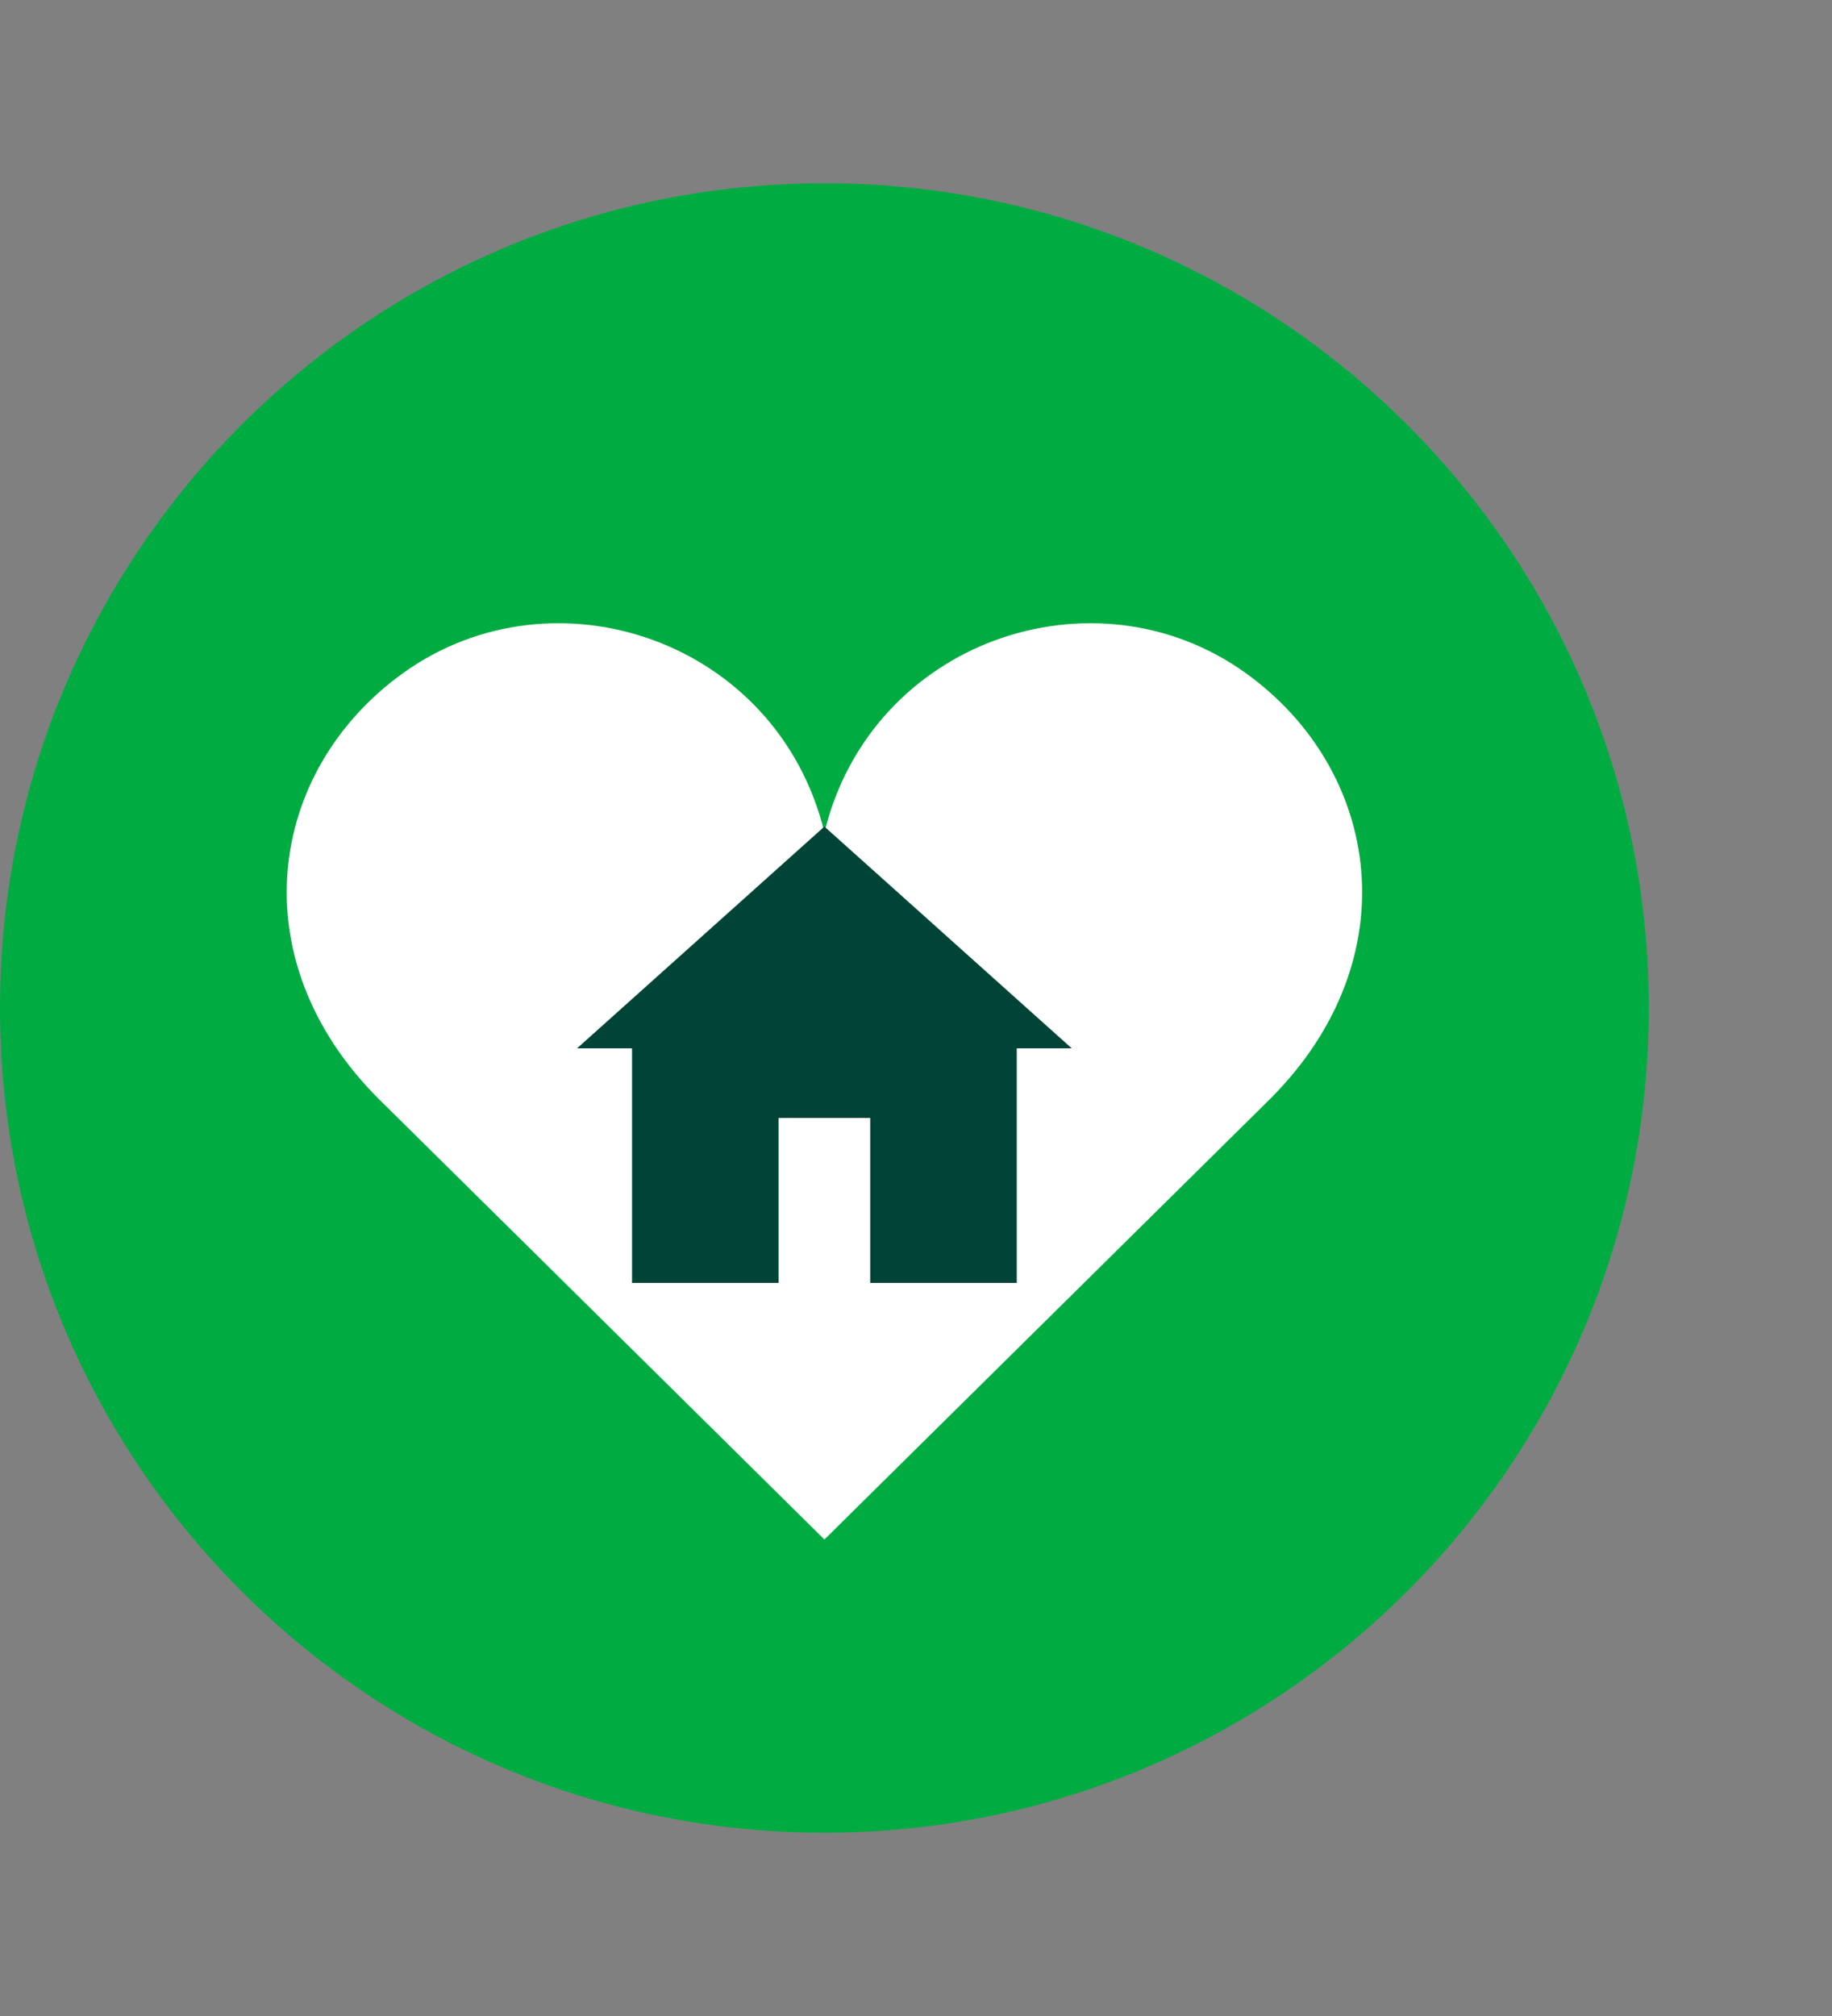 <?xml version="1.0" encoding="UTF-8"?> <svg xmlns="http://www.w3.org/2000/svg" width="100" height="110" viewBox="0 0 100 110" fill="none"><rect x="0" y="0" width="100" height="110" fill="#808080" stroke="none"/><path d="M45 100C69.85 100 90 79.85 90 55C90 30.15 69.85 10 45 10C20.15 10 0 30.15 0 55C0 79.85 20.15 100 45 100Z" fill="#00AC42"></path><path d="M22.011 36.72C14.611 42.03 13.041 52.33 20.661 59.95L45.001 84L69.341 59.95C76.961 52.32 75.391 42.03 67.991 36.72C59.731 30.8 47.551 34.95 45.001 45.42C42.451 34.95 30.271 30.8 22.011 36.72Z" fill="white"></path><path d="M58.5 57.2L45 45.1L31.5 57.2H34.5V70H42.5V61H47.5V70H55.5V57.2H58.5Z" fill="#004438"></path></svg> 